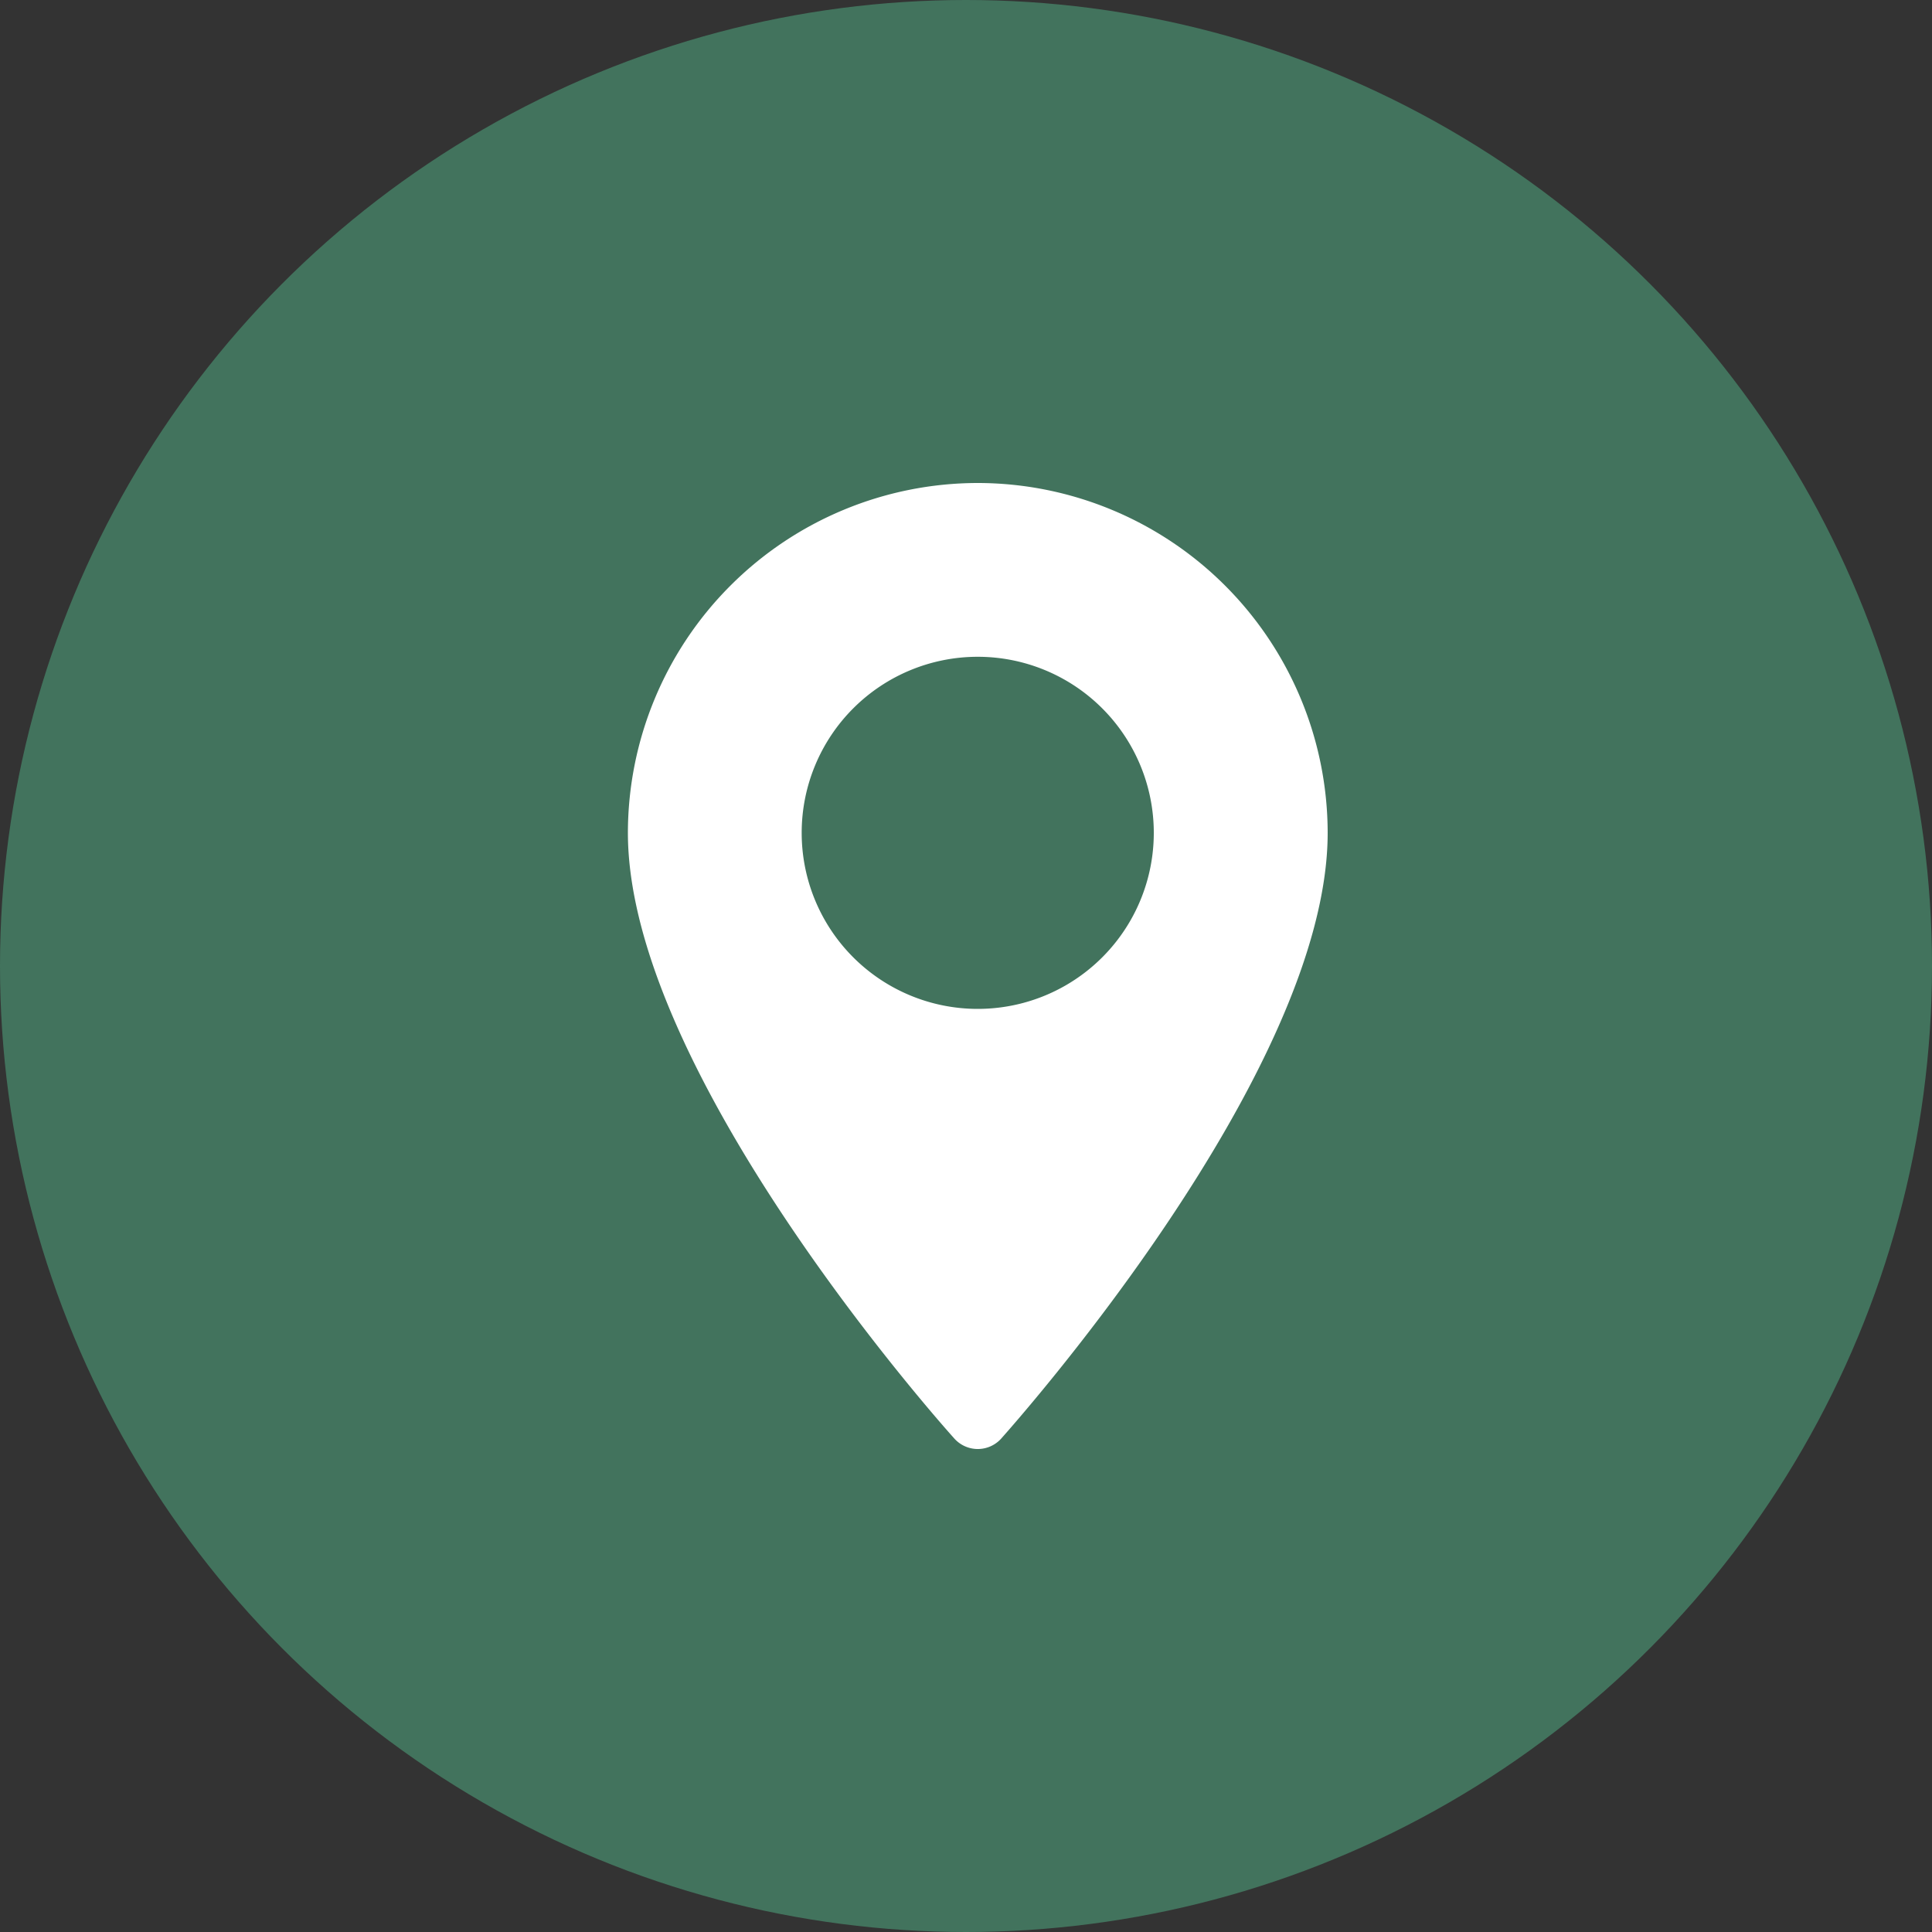<svg xmlns="http://www.w3.org/2000/svg" xmlns:xlink="http://www.w3.org/1999/xlink" width="40" height="40" viewBox="0 0 40 40">
  <rect x="0" y="0" width="40" height="40" fill="#333333" stroke="none"/>
  <defs>
    <clipPath id="clip-path">
      <rect id="長方形_429" data-name="長方形 429" width="14.488" height="20" fill="#fff"/>
    </clipPath>
  </defs>
  <g id="グループ_1082" data-name="グループ 1082" transform="translate(-442 -1511)">
    <circle id="楕円形_4" data-name="楕円形 4" cx="20" cy="20" r="20" transform="translate(442 1511)" fill="#42735d"/>
    <g id="グループ_990" data-name="グループ 990" transform="translate(-97 296)">
      <g id="グループ_989" data-name="グループ 989" transform="translate(552 1225)">
        <g id="グループ_988" data-name="グループ 988" transform="translate(0 0)" clip-path="url(#clip-path)">
          <path id="パス_409" data-name="パス 409" d="M7.243,0A7.251,7.251,0,0,0,0,7.243C0,12.2,6.482,19.477,6.759,19.784a.652.652,0,0,0,.921.049c.017-.016.033-.031.049-.049C8,19.477,14.488,12.2,14.488,7.243A7.252,7.252,0,0,0,7.243,0m0,10.888a3.645,3.645,0,1,1,3.645-3.645,3.644,3.644,0,0,1-3.645,3.645" transform="translate(0 0)" fill="#fff"/>
        </g>
      </g>
    </g>
  </g>
</svg>
